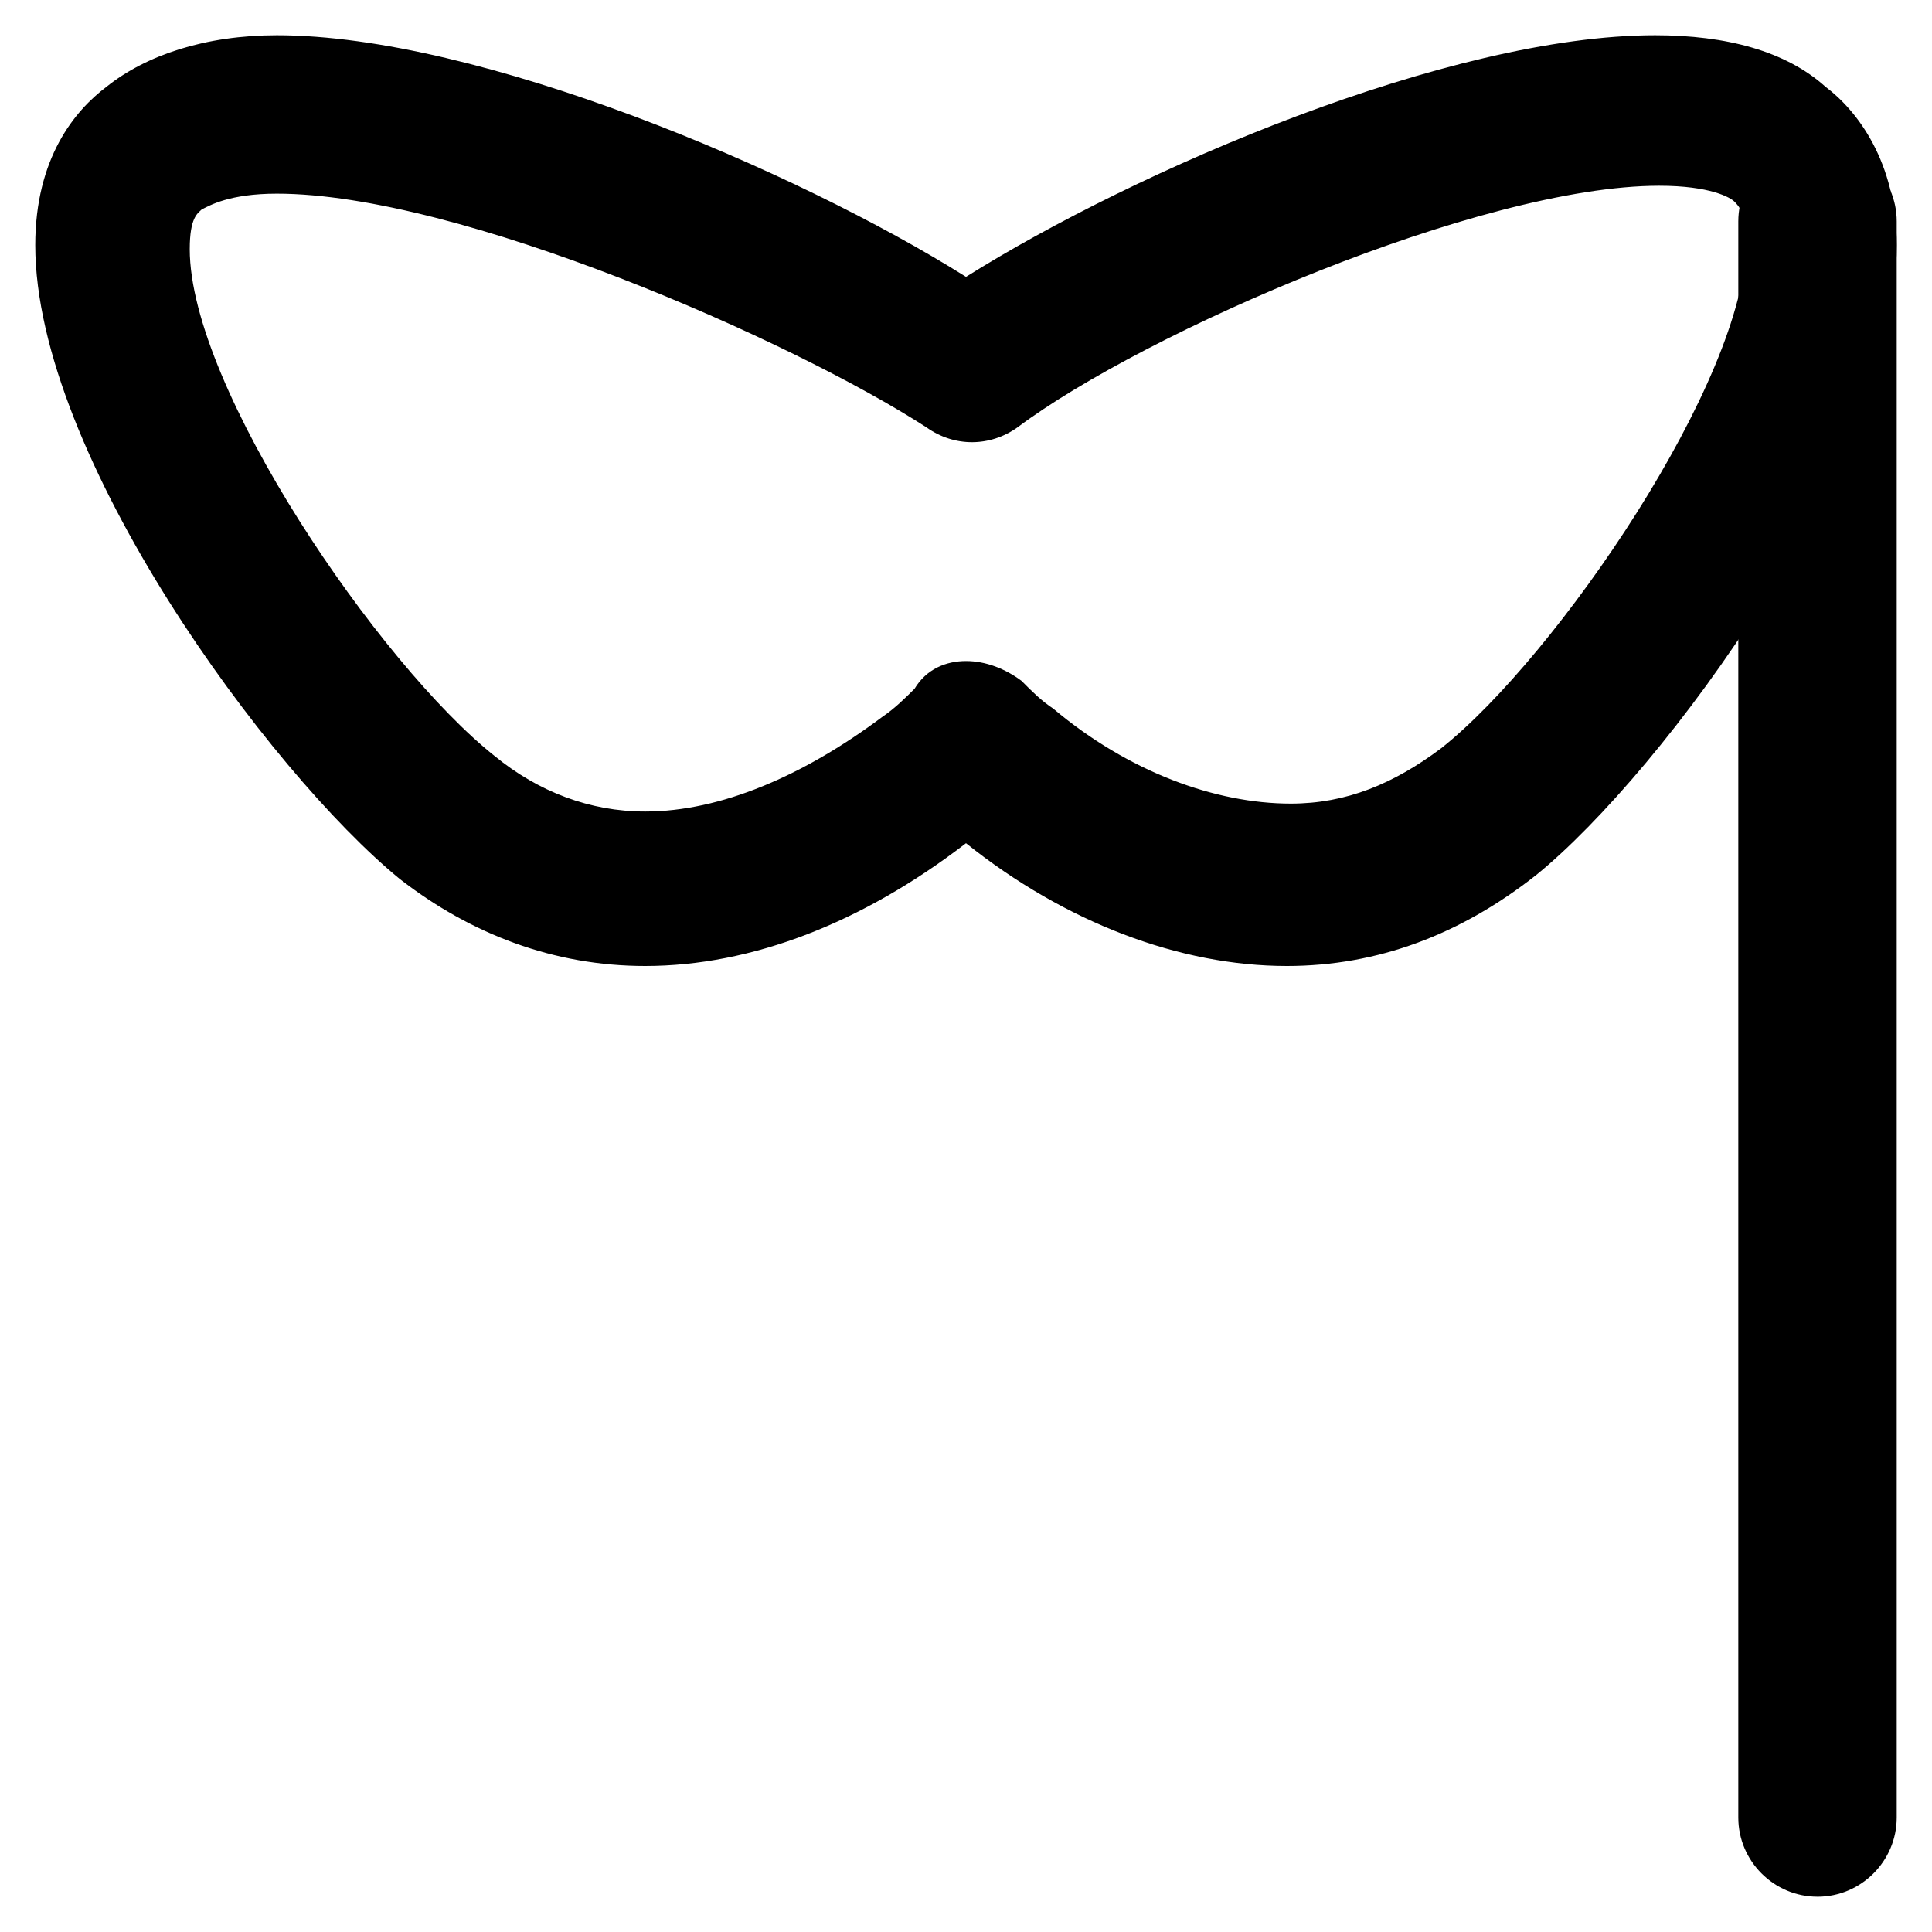 <?xml version="1.0" encoding="UTF-8"?>
<!-- Uploaded to: ICON Repo, www.svgrepo.com, Generator: ICON Repo Mixer Tools -->
<svg fill="#000000" width="800px" height="800px" version="1.1" viewBox="144 144 512 512" xmlns="http://www.w3.org/2000/svg">
 <g>
  <path d="m485.02 400c-28.34 0-58.777-11.547-85.02-32.539-27.289 20.992-56.68 32.539-85.02 32.539-24.141 0-46.184-8.398-65.074-23.09-34.633-28.344-96.562-112.31-96.562-167.94 0-23.09 10.496-35.688 18.895-41.984 10.496-8.398 26.238-13.645 45.133-13.645 53.531 0 137.5 35.688 182.63 64.027 45.133-28.34 128.05-64.027 182.63-64.027 18.895 0 34.637 4.199 45.133 13.645 8.398 6.297 18.895 19.941 18.895 41.984 0 55.629-61.926 139.6-95.516 166.89-19.945 15.742-41.988 24.141-66.129 24.141zm-85.016-80.82c5.246 0 10.496 2.098 14.695 5.246 3.148 3.148 5.246 5.246 8.398 7.348 19.941 16.793 43.035 25.191 62.977 25.191 14.695 0 27.289-5.246 39.887-14.695 30.438-24.141 80.82-97.613 80.82-134.35 0-7.348-2.098-9.445-3.148-10.496-1.051-1.051-6.297-4.199-19.941-4.199-47.23 0-136.45 38.836-170.04 64.027-7.348 5.246-16.793 5.246-24.141 0-35.695-23.094-123.86-61.93-172.14-61.93-12.594 0-17.844 3.148-19.941 4.199-1.051 1.051-3.148 2.098-3.148 10.496 0 36.734 50.383 110.21 80.82 134.35 11.547 9.445 25.191 14.695 39.887 14.695 19.941 0 41.984-9.445 62.977-25.191 3.148-2.098 6.297-5.246 8.398-7.348 3.144-5.246 8.391-7.344 13.641-7.344z"/>
  <path d="m625.66 646.66c-11.547 0-20.992-9.445-20.992-20.992v-422.99c0-11.547 9.445-20.992 20.992-20.992 11.547 0 20.992 9.445 20.992 20.992v422.99c0 11.547-9.449 20.996-20.992 20.996z"/>
 </g>
</svg>
